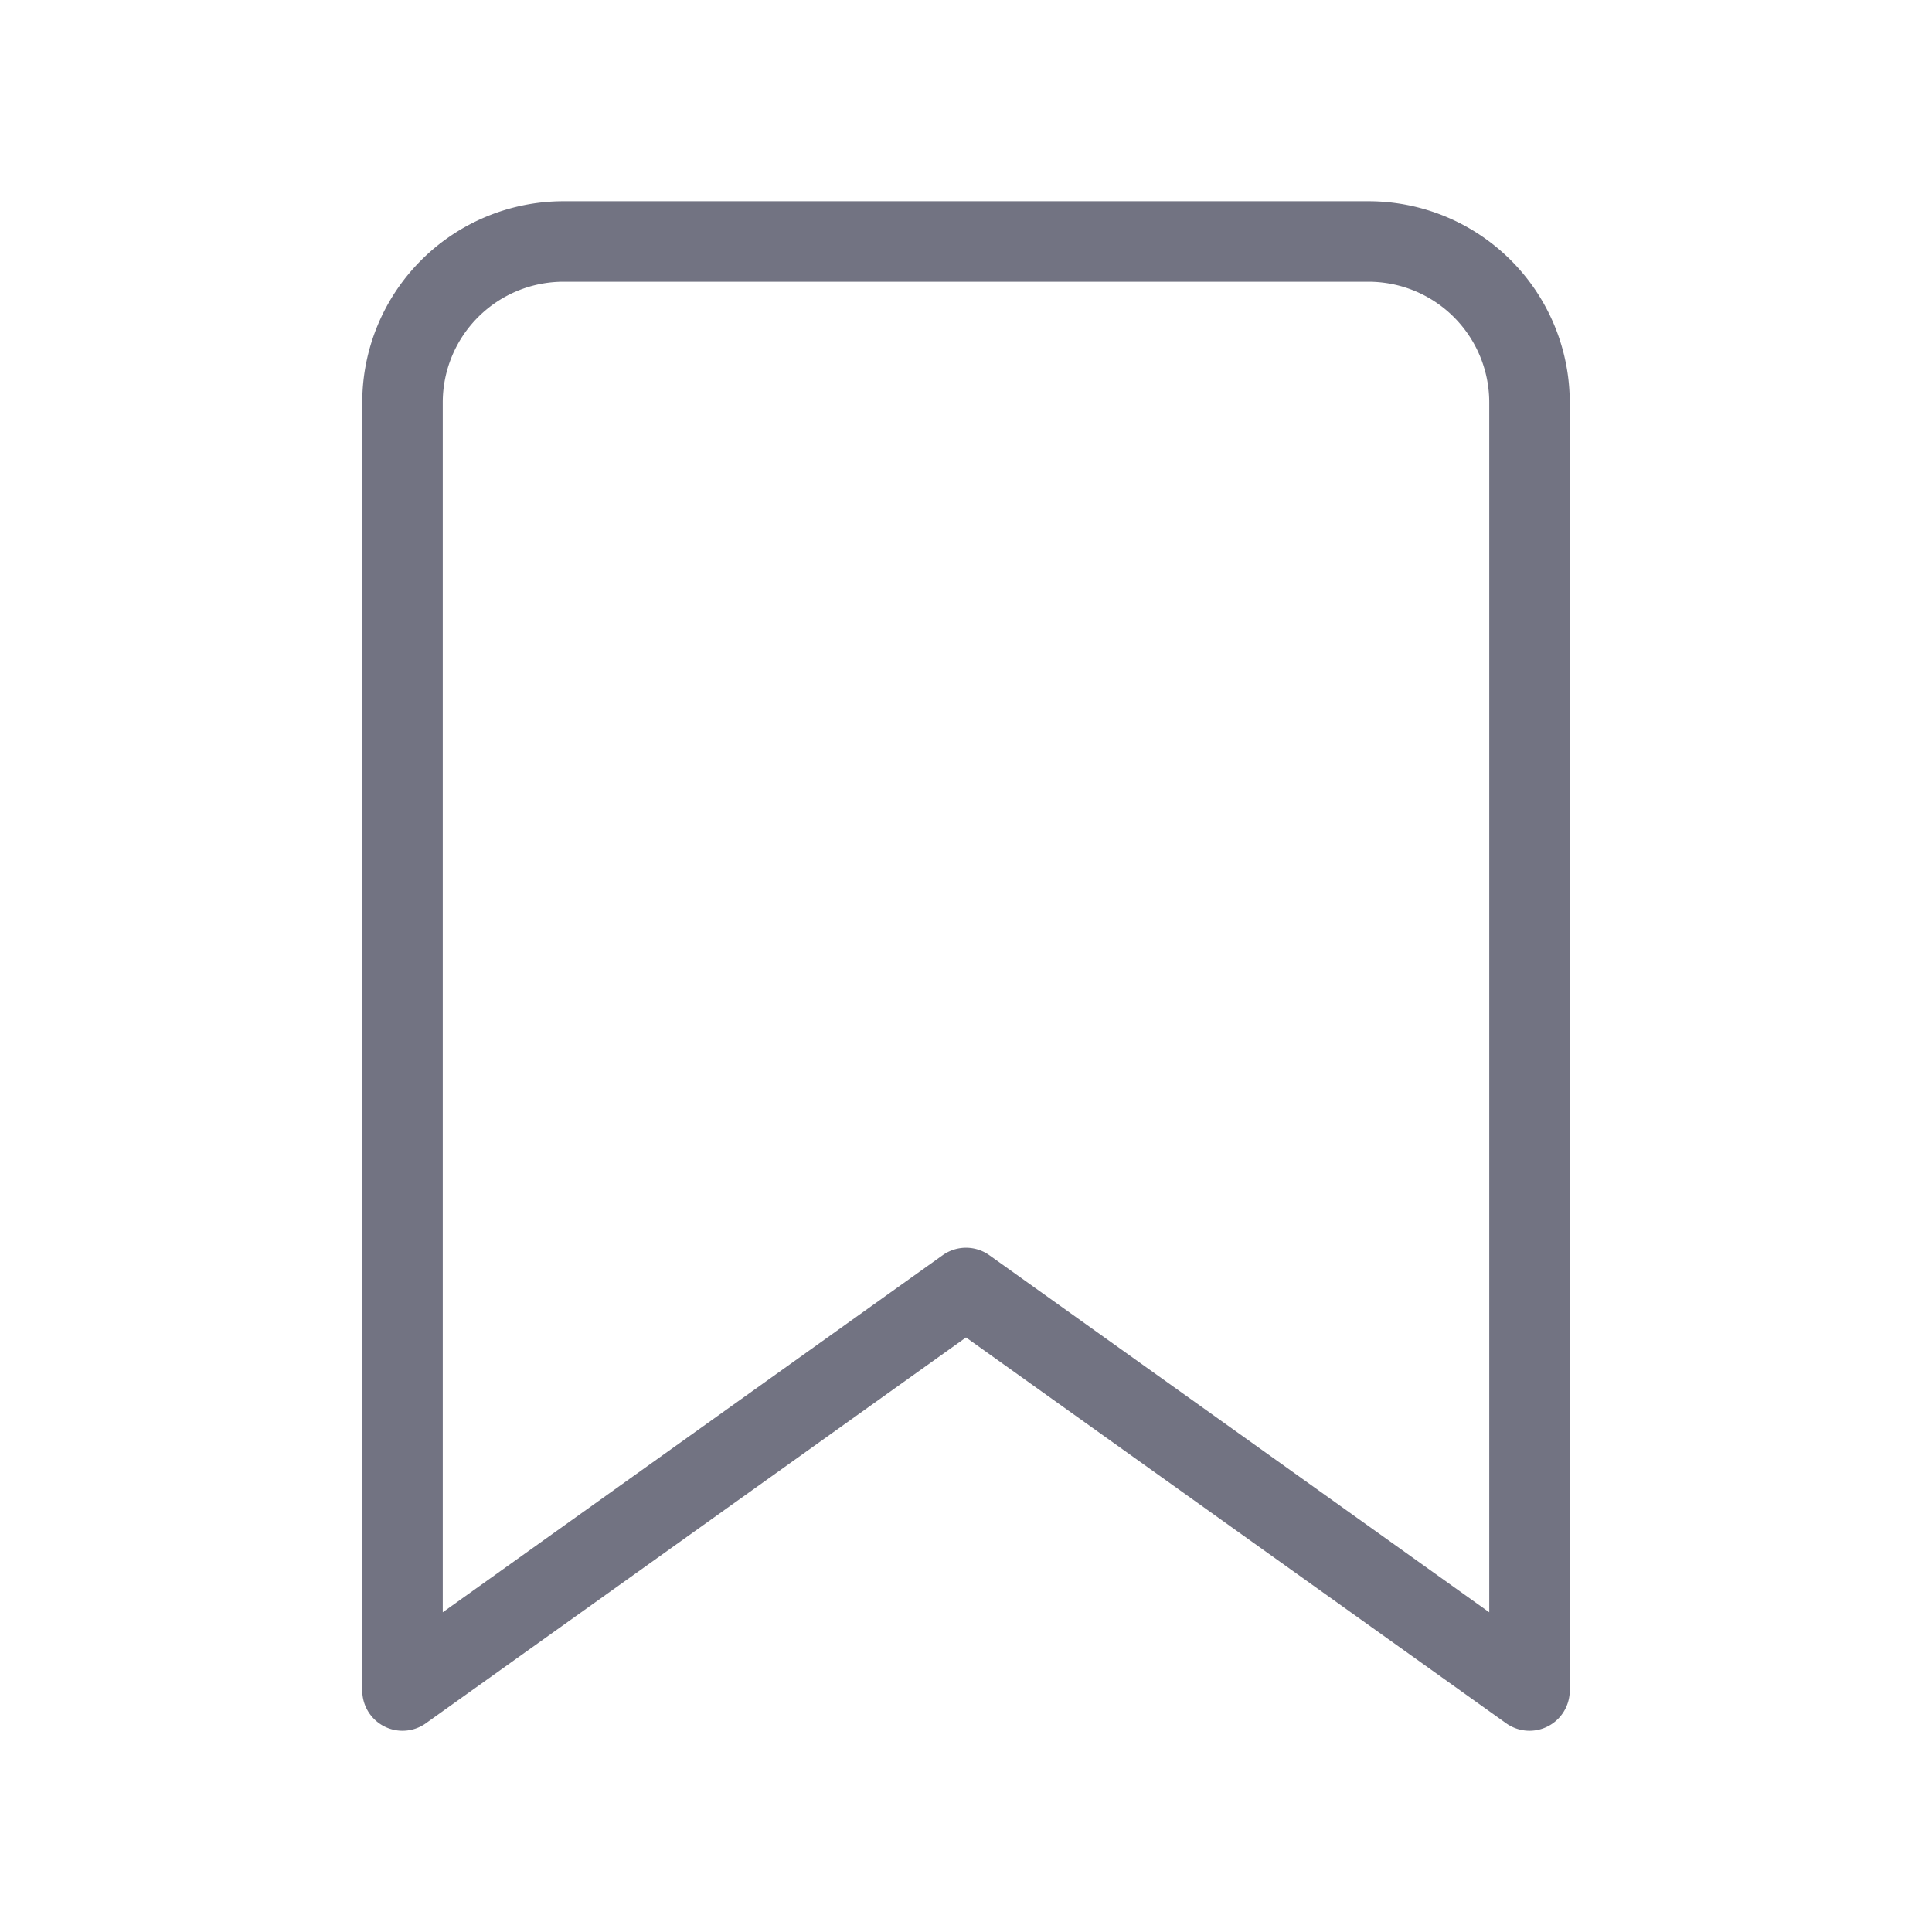 <svg xmlns="http://www.w3.org/2000/svg" width="24" height="24" viewBox="0 0 24 24" fill="none" stroke="#727382" stroke-width="1" stroke-linecap="round" stroke-linejoin="round" class="feather feather-bookmark"><path d="M19 21l-7-5-7 5V5a2 2 0 0 1 2-2h10a2 2 0 0 1 2 2z"></path></svg>